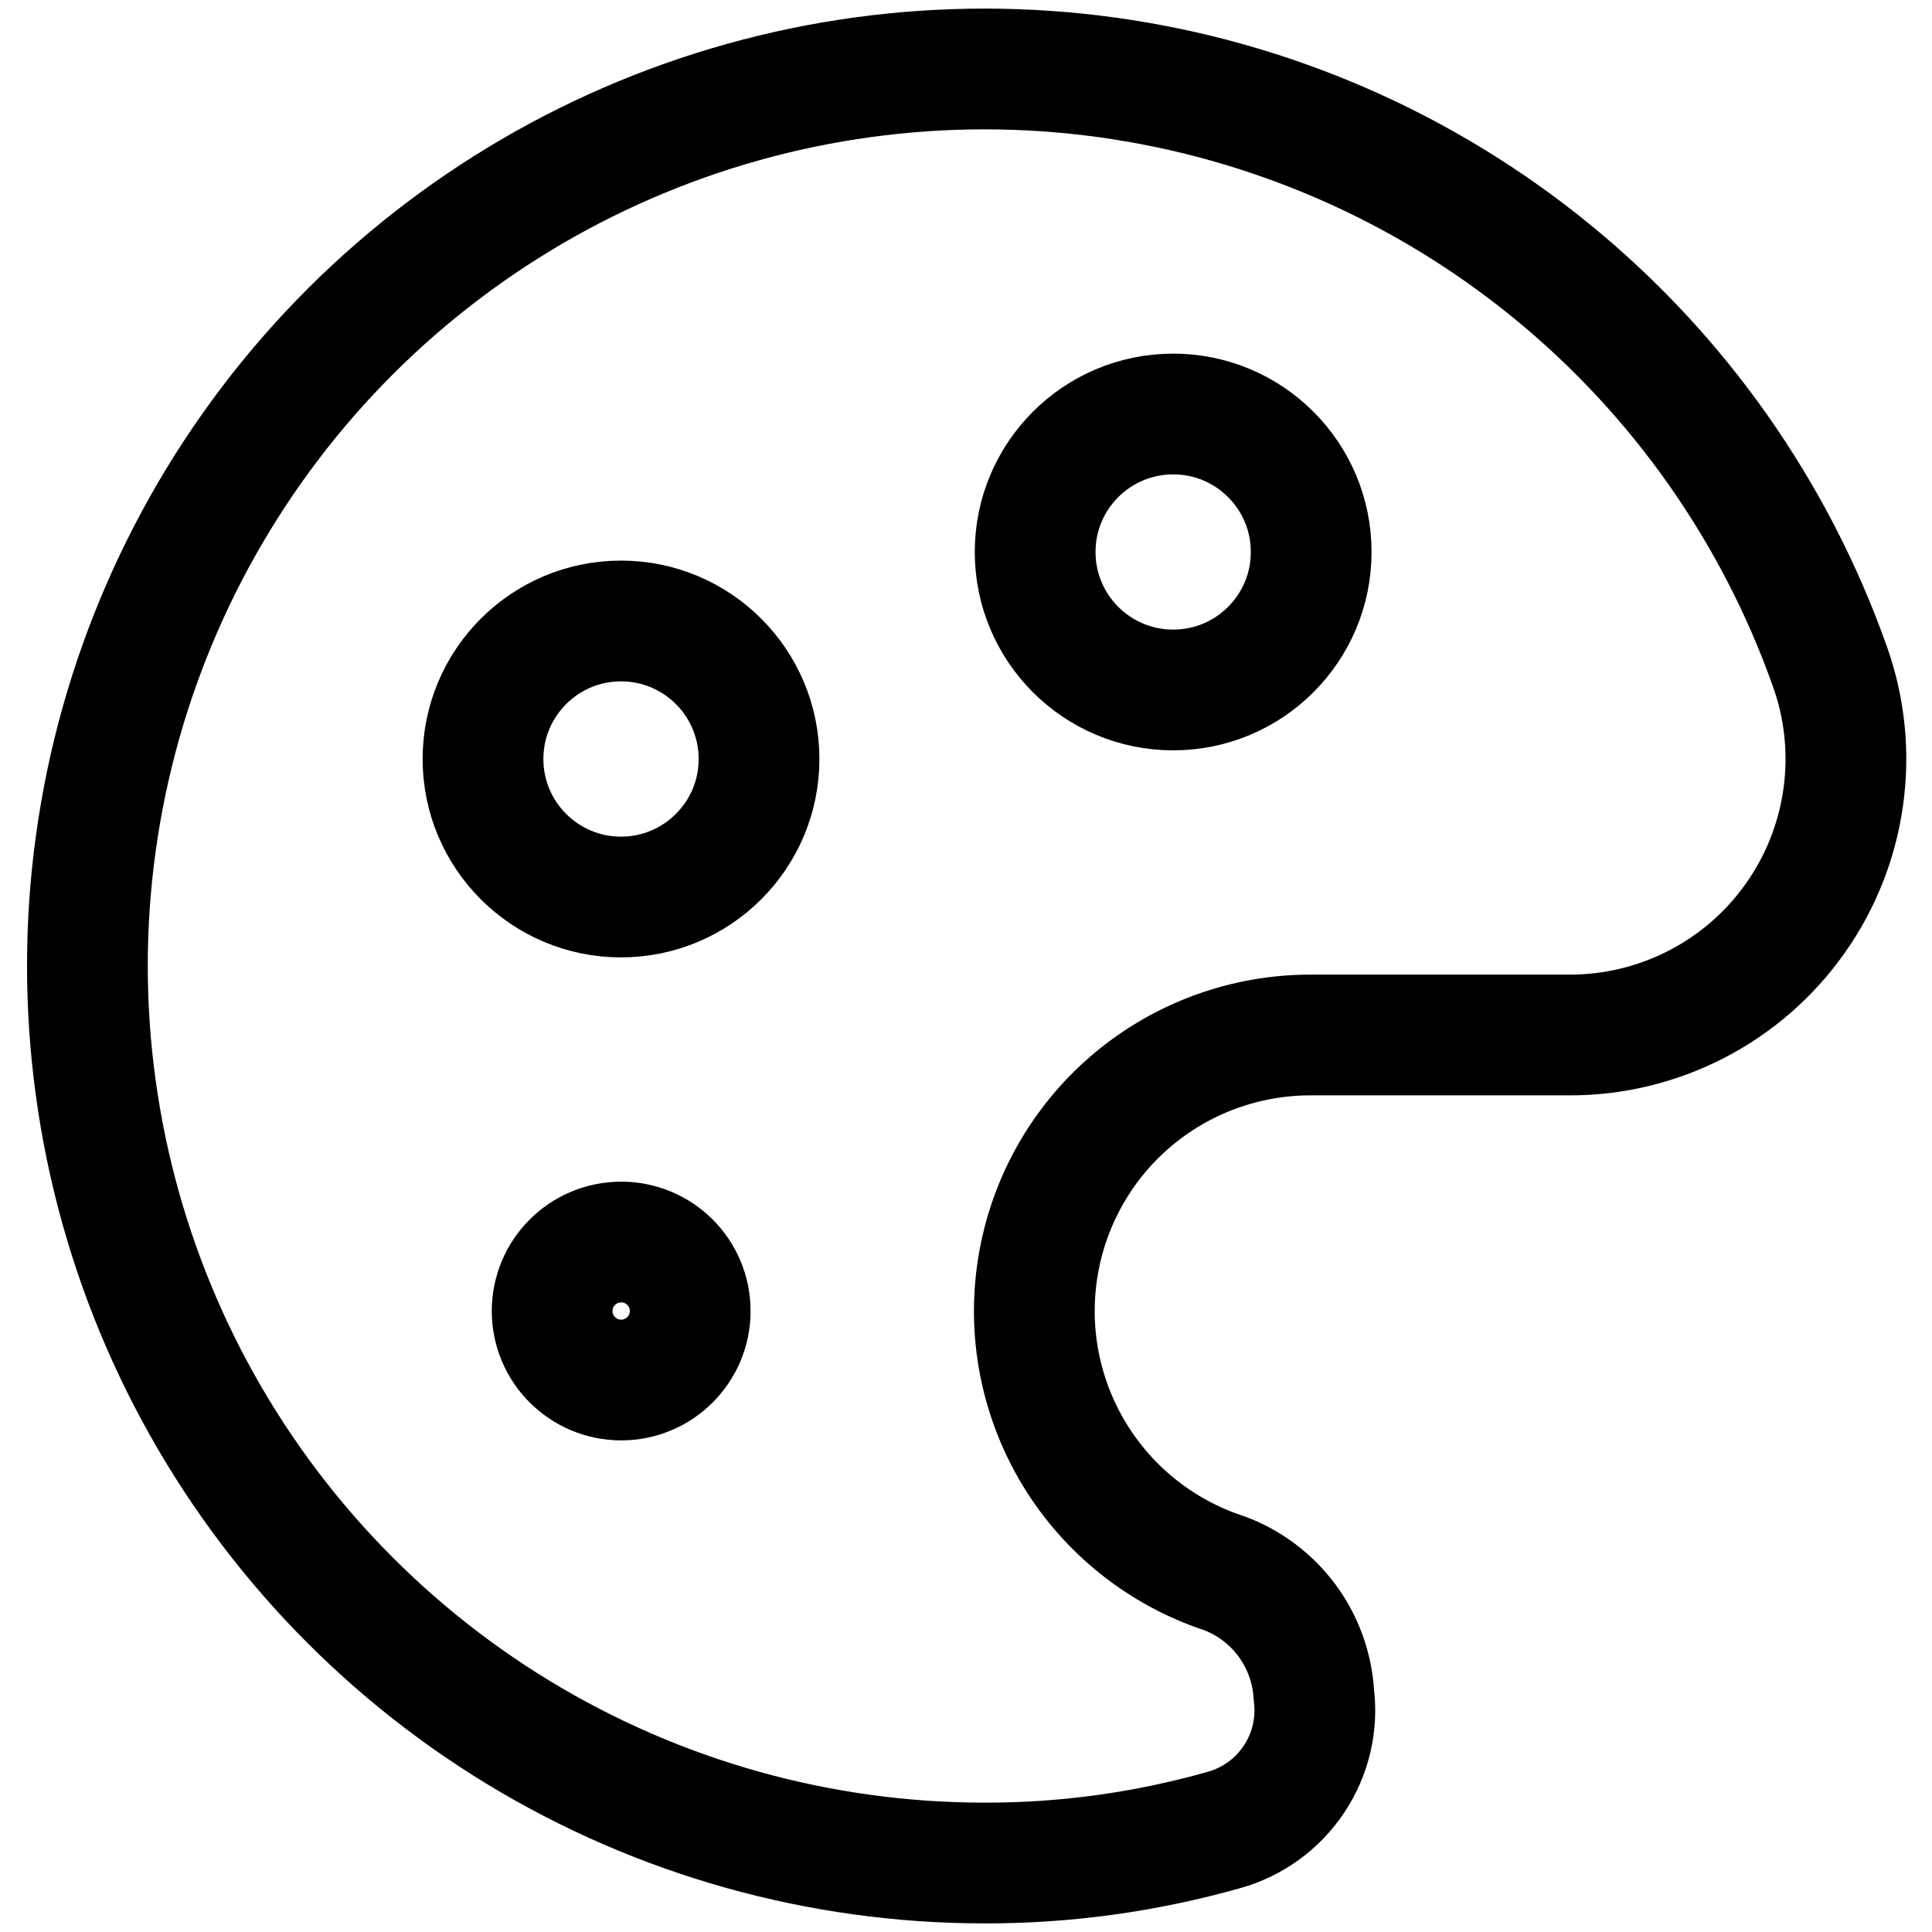 <svg width="24" height="24" viewBox="0 0 24 24" fill="none" xmlns="http://www.w3.org/2000/svg">
<g clip-path="url(#clip0_260_252)">
<path d="M14.574 8.571C15.52 8.571 16.288 7.804 16.288 6.857C16.288 5.91 15.52 5.143 14.574 5.143C13.627 5.143 12.859 5.91 12.859 6.857C12.859 7.804 13.627 8.571 14.574 8.571Z" stroke="black" stroke-width="1.5" stroke-linecap="round" stroke-linejoin="round"/>
<path d="M7.717 17.143C8.19 17.143 8.574 16.759 8.574 16.286C8.574 15.812 8.19 15.429 7.717 15.429C7.243 15.429 6.859 15.812 6.859 16.286C6.859 16.759 7.243 17.143 7.717 17.143Z" stroke="black" stroke-width="1.5" stroke-linecap="round" stroke-linejoin="round"/>
<path d="M7.714 11.143C8.661 11.143 9.429 10.375 9.429 9.429C9.429 8.482 8.661 7.714 7.714 7.714C6.768 7.714 6 8.482 6 9.429C6 10.375 6.768 11.143 7.714 11.143Z" stroke="black" stroke-width="1.5" stroke-linecap="round" stroke-linejoin="round"/>
<path d="M16.321 21.052C16.302 20.719 16.186 20.399 15.988 20.131C15.79 19.863 15.519 19.659 15.207 19.543C14.431 19.288 13.772 18.765 13.348 18.068C12.924 17.37 12.762 16.545 12.893 15.739C13.023 14.933 13.436 14.2 14.058 13.672C14.68 13.144 15.47 12.855 16.287 12.857H19.492C20.042 12.859 20.584 12.728 21.073 12.476C21.562 12.224 21.983 11.858 22.3 11.409C22.618 10.961 22.823 10.442 22.898 9.898C22.974 9.353 22.917 8.798 22.732 8.28C22.05 6.355 20.853 4.654 19.27 3.364C17.687 2.073 15.78 1.242 13.756 0.962C11.733 0.682 9.672 0.964 7.798 1.776C5.924 2.588 4.309 3.899 3.13 5.567C1.951 7.235 1.253 9.194 1.112 11.232C0.972 13.269 1.394 15.306 2.332 17.12C3.271 18.934 4.69 20.456 6.434 21.518C8.179 22.58 10.181 23.142 12.224 23.143C13.232 23.146 14.236 23.007 15.207 22.732C15.563 22.632 15.872 22.407 16.076 22.099C16.281 21.79 16.368 21.419 16.321 21.052V21.052Z" stroke="black" stroke-width="1.5" stroke-linecap="round" stroke-linejoin="round"/>
</g>
<defs>
<clipPath id="clip0_260_252">
<rect width="24" height="24" fill="white"/>
</clipPath>
</defs>
</svg>
